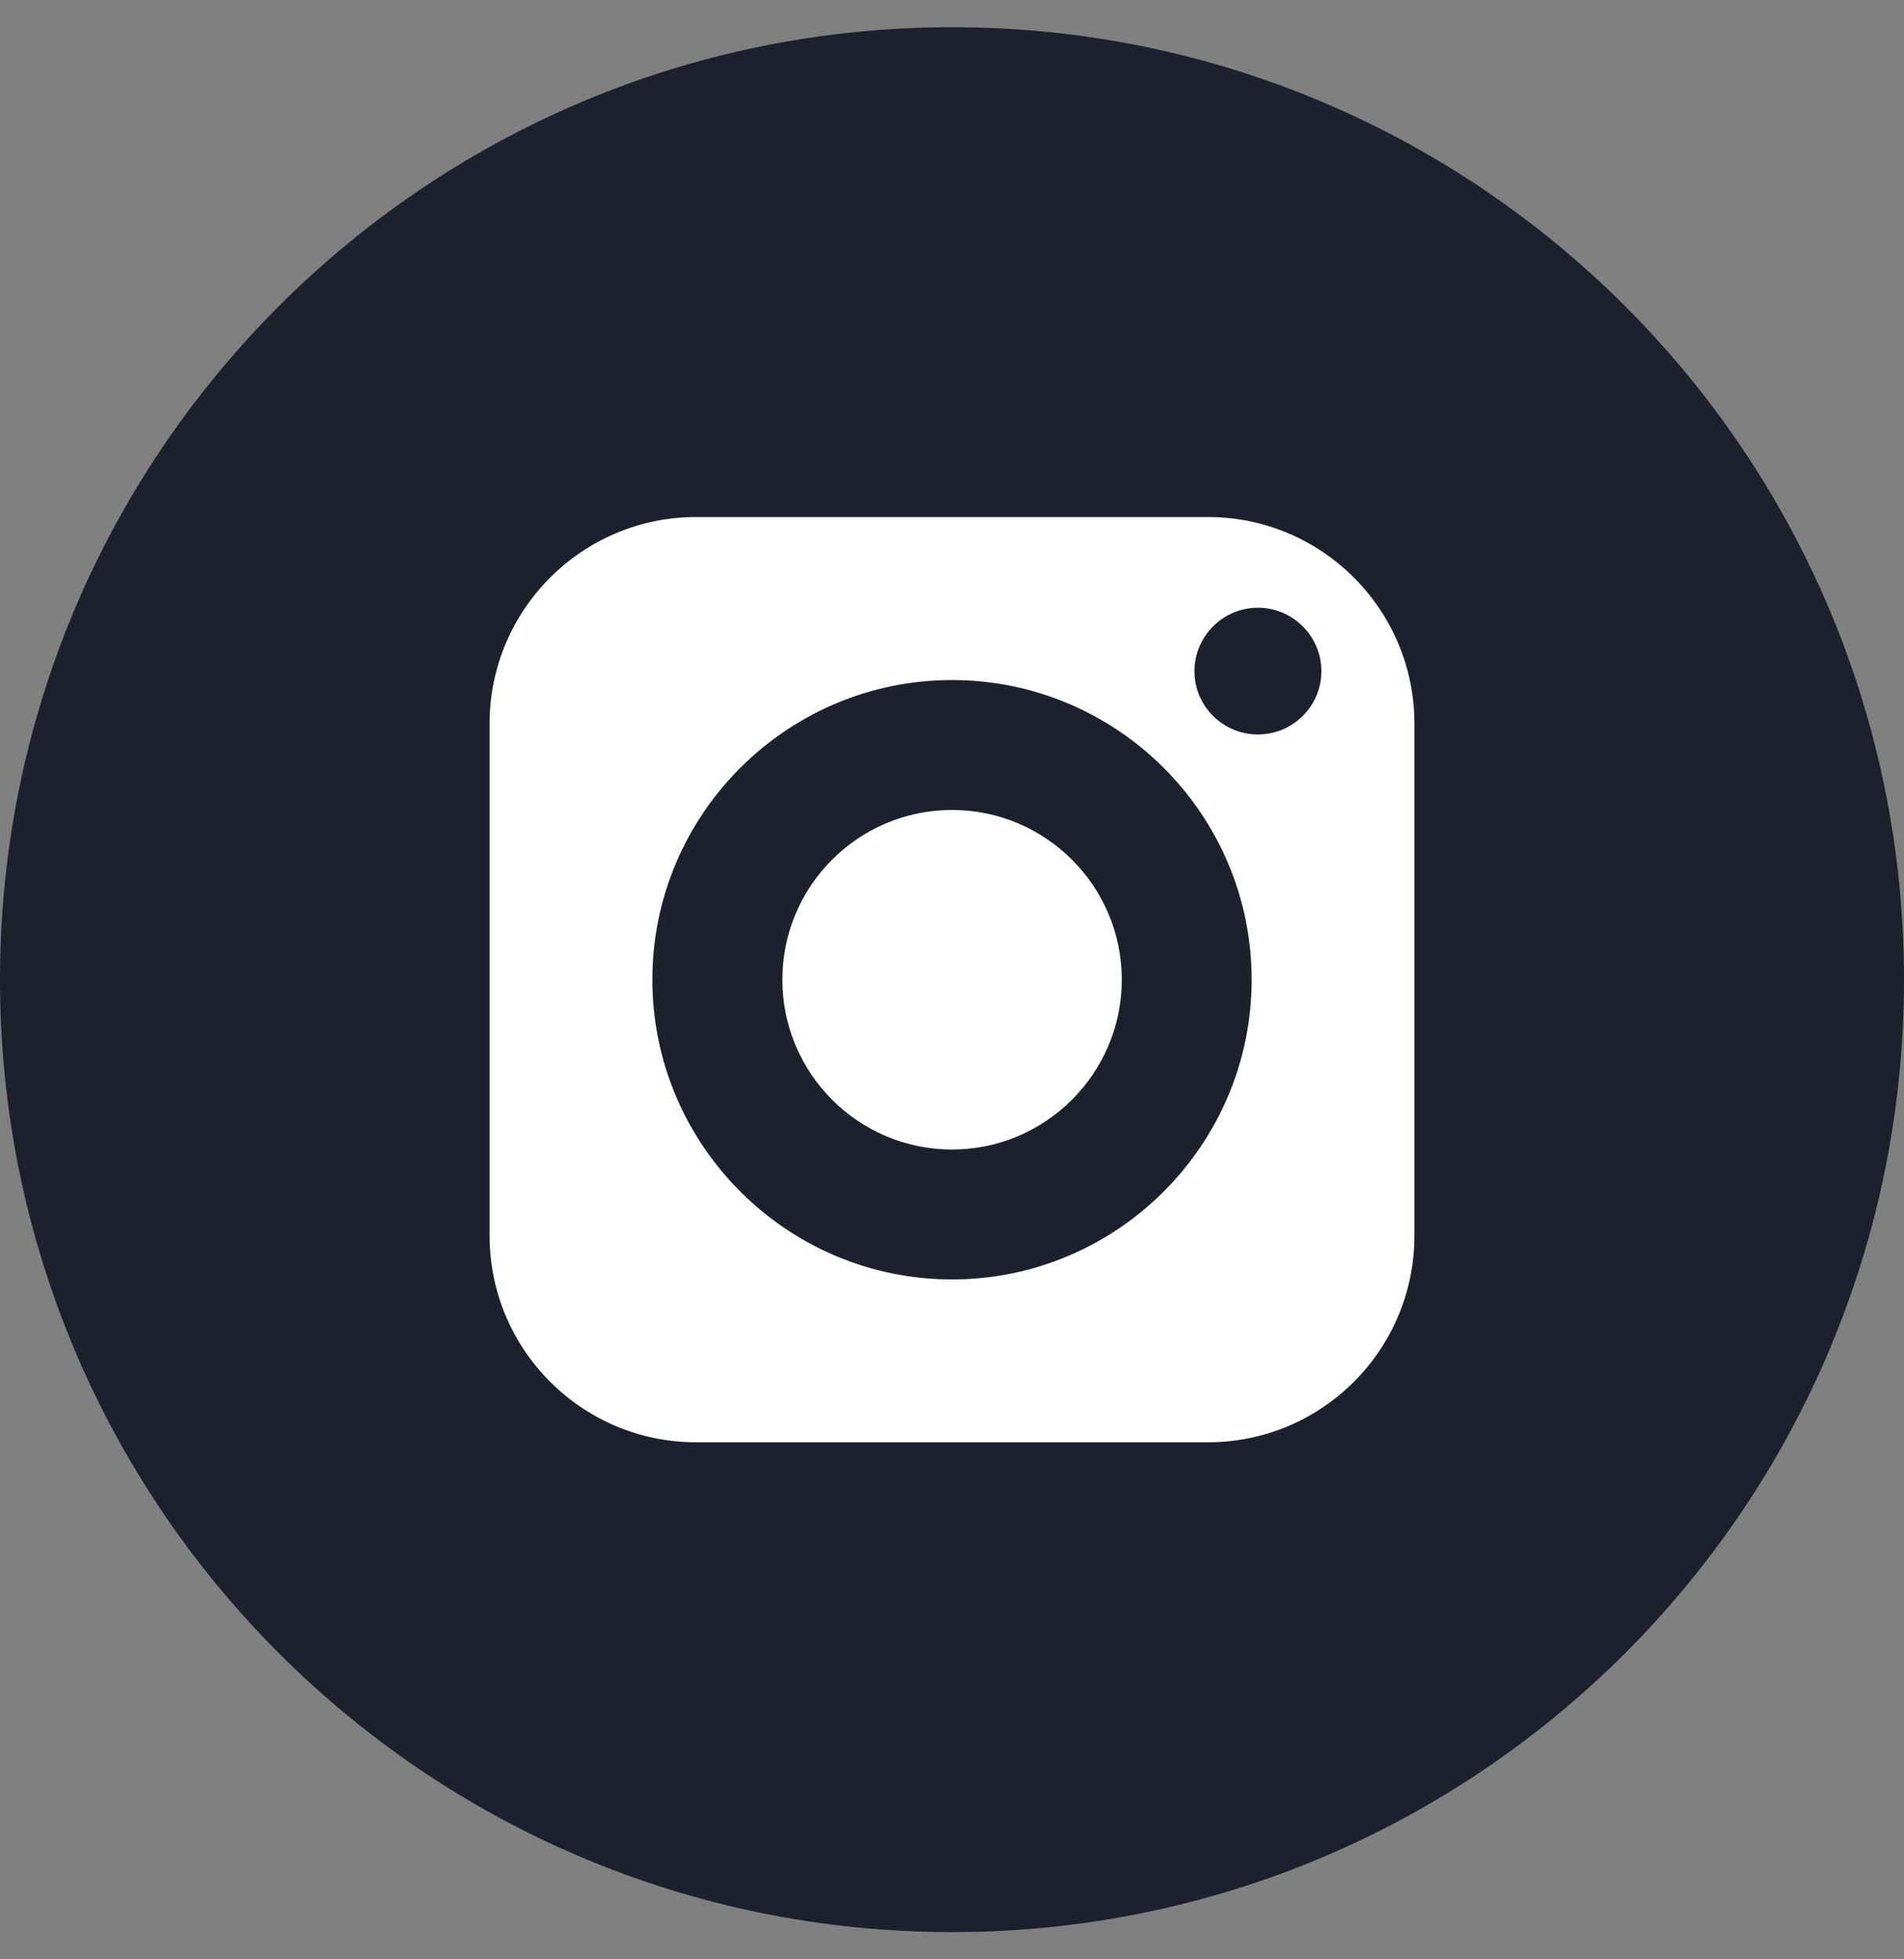 <?xml version="1.0" encoding="UTF-8"?>
<svg xmlns="http://www.w3.org/2000/svg" width="35" height="36" viewBox="0 0 35 36" fill="none">
  <rect x="0" y="0" width="35" height="36" fill="#808080" stroke="none"/>
  <path d="M0 18C0 8.335 7.835 0.5 17.5 0.5C27.165 0.5 35 8.335 35 18C35 27.665 27.165 35.5 17.5 35.5C7.835 35.5 0 27.665 0 18Z" fill="#1D212E"></path>
  <path fill-rule="evenodd" clip-rule="evenodd" d="M12.794 9.5H22.206C24.3 9.5 26 11.203 26 13.294V22.706C26 24.8 24.3 26.5 22.206 26.5H12.794C10.703 26.5 9 24.8 9 22.706V13.294C9 11.203 10.703 9.5 12.794 9.5ZM11.992 18C11.992 21.036 14.464 23.508 17.5 23.508C20.536 23.508 23.008 21.036 23.008 18C23.008 14.964 20.536 12.495 17.5 12.495C14.464 12.495 11.992 14.964 11.992 18ZM21.957 12.332C21.957 12.975 22.481 13.495 23.124 13.495C23.766 13.495 24.29 12.975 24.29 12.332C24.29 11.69 23.766 11.166 23.124 11.166C22.481 11.166 21.957 11.69 21.957 12.332ZM14.382 18C14.382 16.28 15.779 14.882 17.5 14.882C19.22 14.882 20.621 16.28 20.621 18C20.621 19.721 19.22 21.121 17.5 21.121C15.779 21.121 14.382 19.721 14.382 18Z" fill="white"></path>
</svg>
